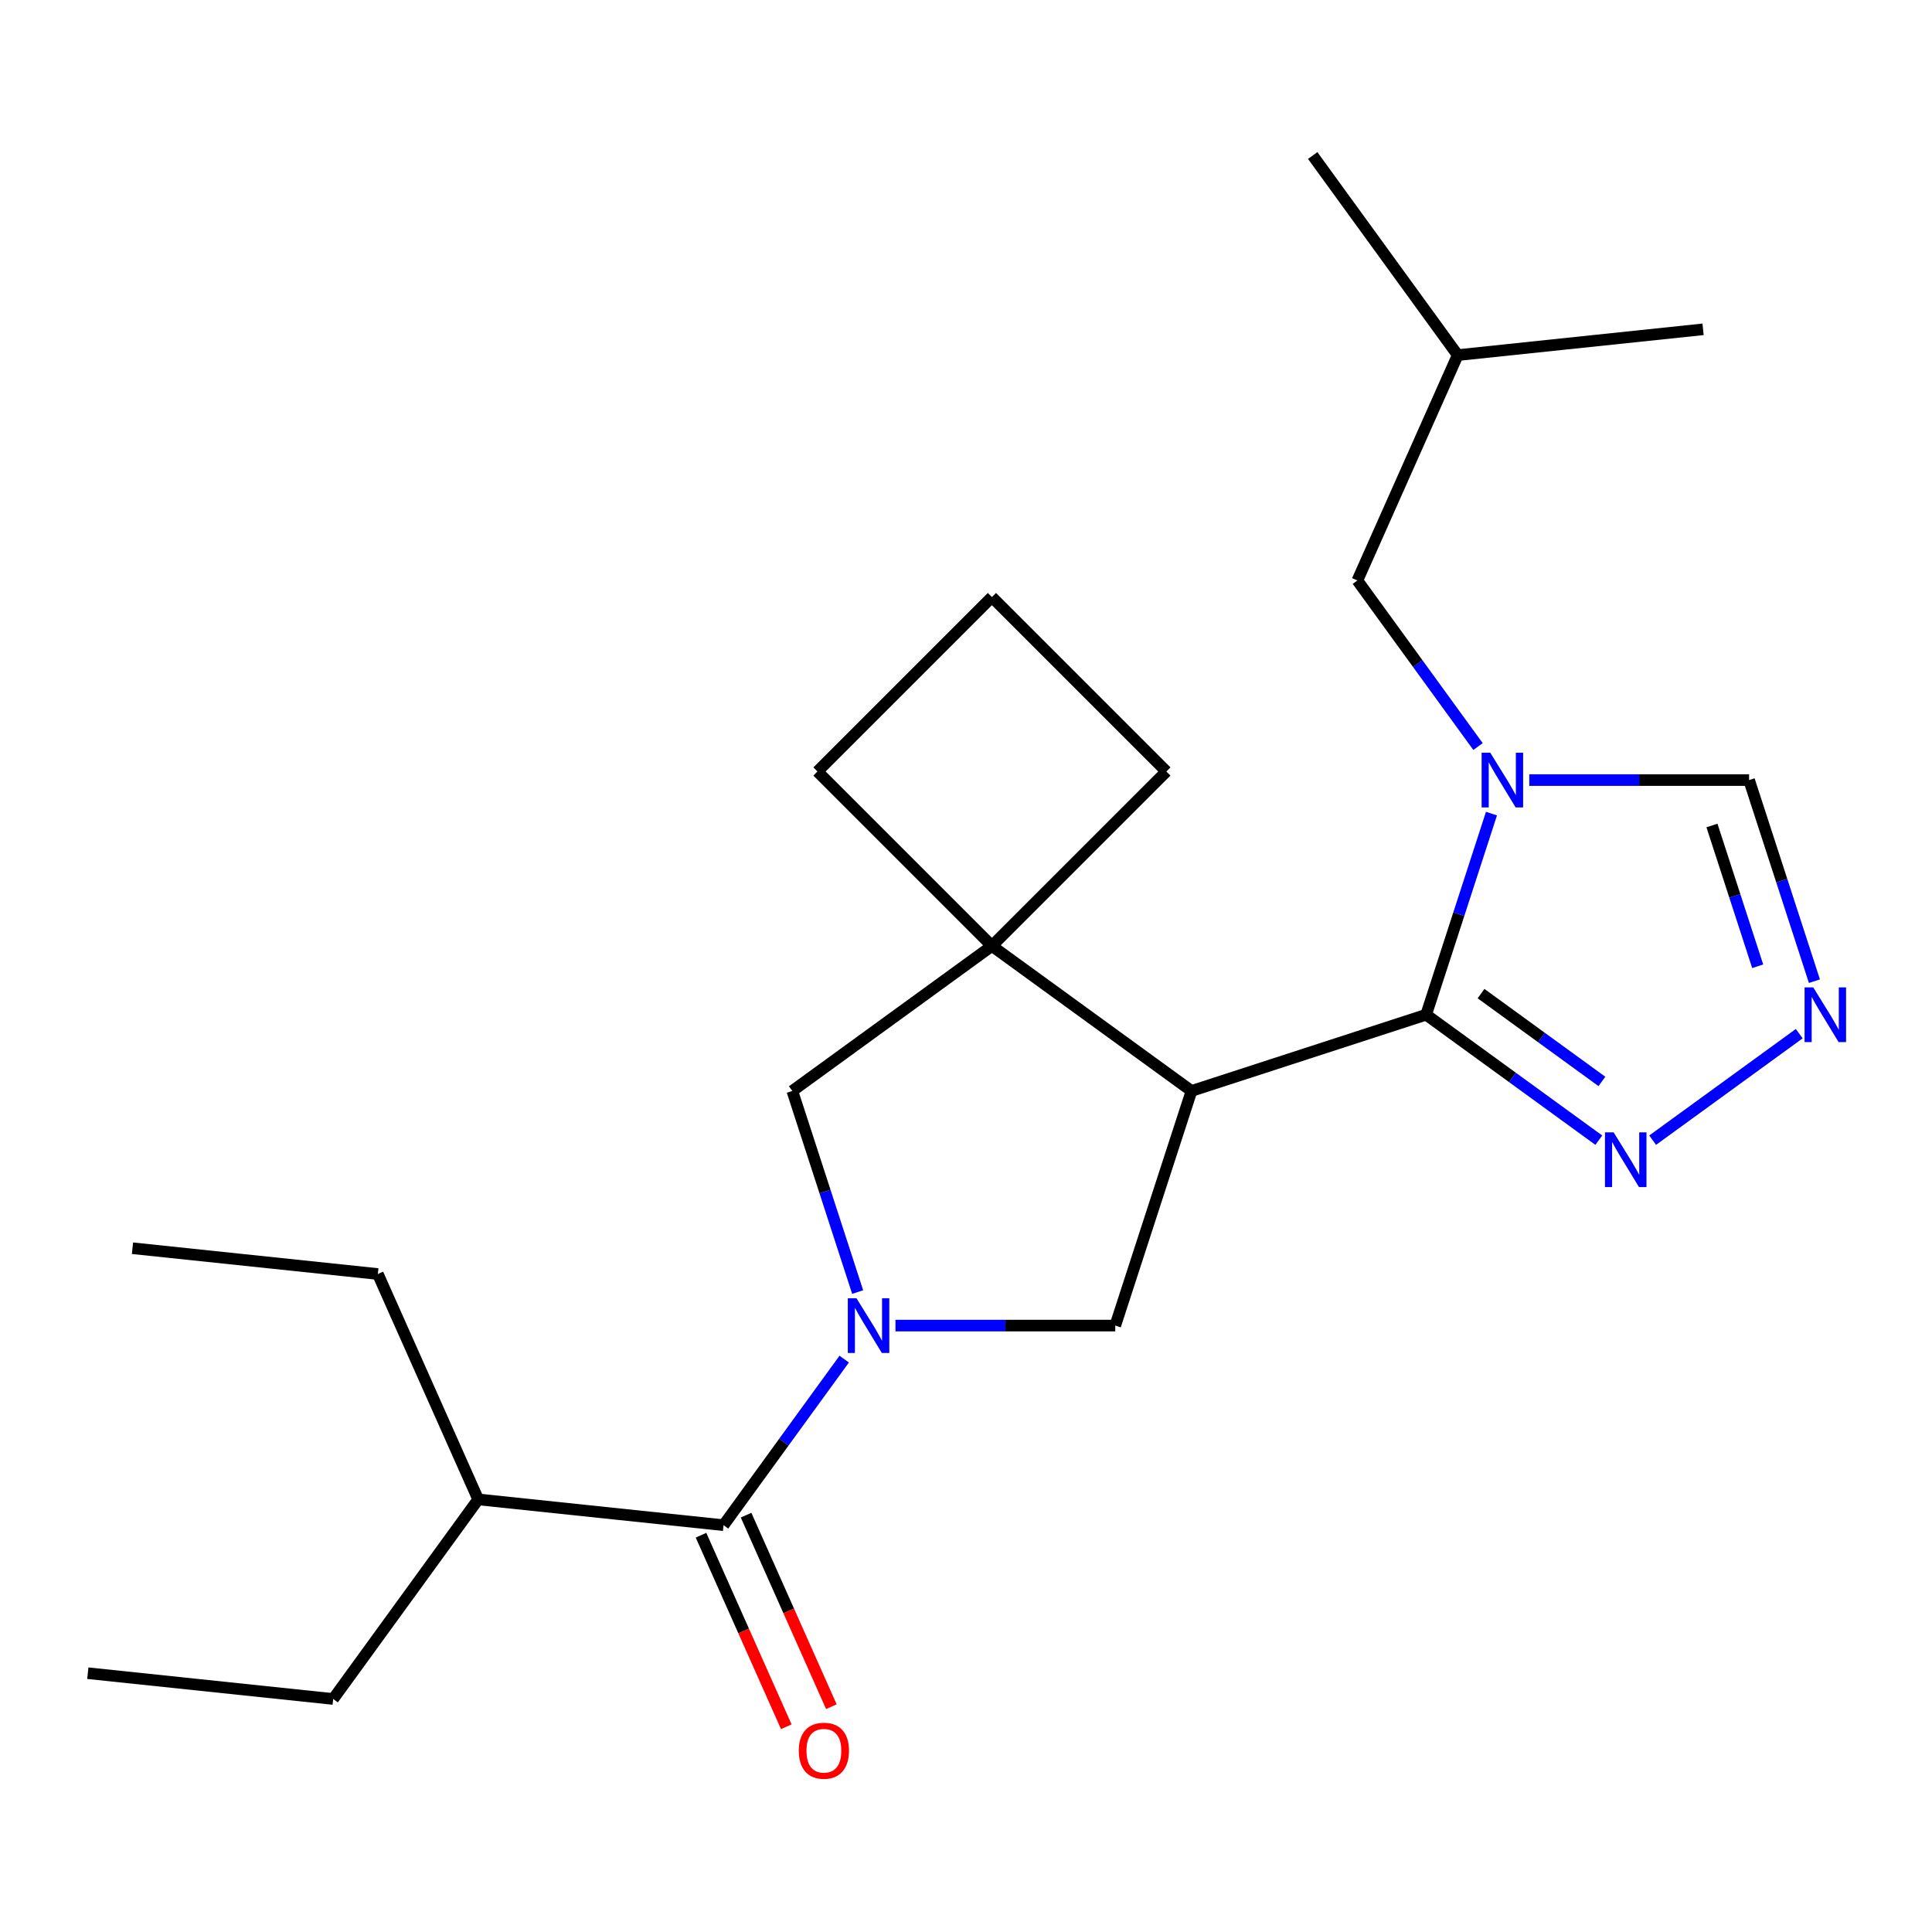 <?xml version='1.0' encoding='iso-8859-1'?>
<svg version='1.1' baseProfile='full'
              xmlns='http://www.w3.org/2000/svg'
                      xmlns:rdkit='http://www.rdkit.org/xml'
                      xmlns:xlink='http://www.w3.org/1999/xlink'
                  xml:space='preserve'
width='1000px' height='1000px' viewBox='0 0 1000 1000'>
<!-- END OF HEADER -->
<rect style='opacity:1.0;fill:#FFFFFF;stroke:none' width='1000' height='1000' x='0' y='0'> </rect>
<path class='bond-1' d='M 738.166,525.216 L 616.72,564.676' style='fill:none;fill-rule:evenodd;stroke:#000000;stroke-width:6px;stroke-linecap:butt;stroke-linejoin:miter;stroke-opacity:1' />
<path class='bond-2' d='M 738.166,525.216 L 755.077,473.169' style='fill:none;fill-rule:evenodd;stroke:#000000;stroke-width:6px;stroke-linecap:butt;stroke-linejoin:miter;stroke-opacity:1' />
<path class='bond-2' d='M 755.077,473.169 L 771.988,421.122' style='fill:none;fill-rule:evenodd;stroke:#0000FF;stroke-width:6px;stroke-linecap:butt;stroke-linejoin:miter;stroke-opacity:1' />
<path class='bond-6' d='M 738.166,525.216 L 782.854,557.683' style='fill:none;fill-rule:evenodd;stroke:#000000;stroke-width:6px;stroke-linecap:butt;stroke-linejoin:miter;stroke-opacity:1' />
<path class='bond-6' d='M 782.854,557.683 L 827.542,590.151' style='fill:none;fill-rule:evenodd;stroke:#0000FF;stroke-width:6px;stroke-linecap:butt;stroke-linejoin:miter;stroke-opacity:1' />
<path class='bond-6' d='M 766.584,514.294 L 797.866,537.022' style='fill:none;fill-rule:evenodd;stroke:#000000;stroke-width:6px;stroke-linecap:butt;stroke-linejoin:miter;stroke-opacity:1' />
<path class='bond-6' d='M 797.866,537.022 L 829.147,559.749' style='fill:none;fill-rule:evenodd;stroke:#0000FF;stroke-width:6px;stroke-linecap:butt;stroke-linejoin:miter;stroke-opacity:1' />
<path class='bond-0' d='M 463.496,686.122 L 520.378,686.122' style='fill:none;fill-rule:evenodd;stroke:#0000FF;stroke-width:6px;stroke-linecap:butt;stroke-linejoin:miter;stroke-opacity:1' />
<path class='bond-0' d='M 520.378,686.122 L 577.26,686.122' style='fill:none;fill-rule:evenodd;stroke:#000000;stroke-width:6px;stroke-linecap:butt;stroke-linejoin:miter;stroke-opacity:1' />
<path class='bond-5' d='M 436.956,703.475 L 405.731,746.453' style='fill:none;fill-rule:evenodd;stroke:#0000FF;stroke-width:6px;stroke-linecap:butt;stroke-linejoin:miter;stroke-opacity:1' />
<path class='bond-5' d='M 405.731,746.453 L 374.506,789.431' style='fill:none;fill-rule:evenodd;stroke:#000000;stroke-width:6px;stroke-linecap:butt;stroke-linejoin:miter;stroke-opacity:1' />
<path class='bond-24' d='M 443.925,668.77 L 427.014,616.723' style='fill:none;fill-rule:evenodd;stroke:#0000FF;stroke-width:6px;stroke-linecap:butt;stroke-linejoin:miter;stroke-opacity:1' />
<path class='bond-24' d='M 427.014,616.723 L 410.103,564.676' style='fill:none;fill-rule:evenodd;stroke:#000000;stroke-width:6px;stroke-linecap:butt;stroke-linejoin:miter;stroke-opacity:1' />
<path class='bond-3' d='M 616.72,564.676 L 577.26,686.122' style='fill:none;fill-rule:evenodd;stroke:#000000;stroke-width:6px;stroke-linecap:butt;stroke-linejoin:miter;stroke-opacity:1' />
<path class='bond-4' d='M 616.72,564.676 L 513.412,489.618' style='fill:none;fill-rule:evenodd;stroke:#000000;stroke-width:6px;stroke-linecap:butt;stroke-linejoin:miter;stroke-opacity:1' />
<path class='bond-9' d='M 791.559,403.769 L 848.441,403.769' style='fill:none;fill-rule:evenodd;stroke:#0000FF;stroke-width:6px;stroke-linecap:butt;stroke-linejoin:miter;stroke-opacity:1' />
<path class='bond-9' d='M 848.441,403.769 L 905.323,403.769' style='fill:none;fill-rule:evenodd;stroke:#000000;stroke-width:6px;stroke-linecap:butt;stroke-linejoin:miter;stroke-opacity:1' />
<path class='bond-10' d='M 765.019,386.417 L 733.794,343.439' style='fill:none;fill-rule:evenodd;stroke:#0000FF;stroke-width:6px;stroke-linecap:butt;stroke-linejoin:miter;stroke-opacity:1' />
<path class='bond-10' d='M 733.794,343.439 L 702.569,300.461' style='fill:none;fill-rule:evenodd;stroke:#000000;stroke-width:6px;stroke-linecap:butt;stroke-linejoin:miter;stroke-opacity:1' />
<path class='bond-8' d='M 513.412,489.618 L 410.103,564.676' style='fill:none;fill-rule:evenodd;stroke:#000000;stroke-width:6px;stroke-linecap:butt;stroke-linejoin:miter;stroke-opacity:1' />
<path class='bond-13' d='M 513.412,489.618 L 603.706,399.323' style='fill:none;fill-rule:evenodd;stroke:#000000;stroke-width:6px;stroke-linecap:butt;stroke-linejoin:miter;stroke-opacity:1' />
<path class='bond-14' d='M 513.412,489.618 L 423.117,399.323' style='fill:none;fill-rule:evenodd;stroke:#000000;stroke-width:6px;stroke-linecap:butt;stroke-linejoin:miter;stroke-opacity:1' />
<path class='bond-11' d='M 362.84,794.624 L 384.911,844.196' style='fill:none;fill-rule:evenodd;stroke:#000000;stroke-width:6px;stroke-linecap:butt;stroke-linejoin:miter;stroke-opacity:1' />
<path class='bond-11' d='M 384.911,844.196 L 406.982,893.768' style='fill:none;fill-rule:evenodd;stroke:#FF0000;stroke-width:6px;stroke-linecap:butt;stroke-linejoin:miter;stroke-opacity:1' />
<path class='bond-11' d='M 386.171,784.237 L 408.242,833.809' style='fill:none;fill-rule:evenodd;stroke:#000000;stroke-width:6px;stroke-linecap:butt;stroke-linejoin:miter;stroke-opacity:1' />
<path class='bond-11' d='M 408.242,833.809 L 430.313,883.381' style='fill:none;fill-rule:evenodd;stroke:#FF0000;stroke-width:6px;stroke-linecap:butt;stroke-linejoin:miter;stroke-opacity:1' />
<path class='bond-12' d='M 374.506,789.431 L 247.509,776.083' style='fill:none;fill-rule:evenodd;stroke:#000000;stroke-width:6px;stroke-linecap:butt;stroke-linejoin:miter;stroke-opacity:1' />
<path class='bond-7' d='M 855.407,590.151 L 931.281,535.025' style='fill:none;fill-rule:evenodd;stroke:#0000FF;stroke-width:6px;stroke-linecap:butt;stroke-linejoin:miter;stroke-opacity:1' />
<path class='bond-23' d='M 939.145,507.863 L 922.234,455.816' style='fill:none;fill-rule:evenodd;stroke:#0000FF;stroke-width:6px;stroke-linecap:butt;stroke-linejoin:miter;stroke-opacity:1' />
<path class='bond-23' d='M 922.234,455.816 L 905.323,403.769' style='fill:none;fill-rule:evenodd;stroke:#000000;stroke-width:6px;stroke-linecap:butt;stroke-linejoin:miter;stroke-opacity:1' />
<path class='bond-23' d='M 909.782,500.141 L 897.944,463.708' style='fill:none;fill-rule:evenodd;stroke:#0000FF;stroke-width:6px;stroke-linecap:butt;stroke-linejoin:miter;stroke-opacity:1' />
<path class='bond-23' d='M 897.944,463.708 L 886.107,427.276' style='fill:none;fill-rule:evenodd;stroke:#000000;stroke-width:6px;stroke-linecap:butt;stroke-linejoin:miter;stroke-opacity:1' />
<path class='bond-15' d='M 702.569,300.461 L 754.507,183.805' style='fill:none;fill-rule:evenodd;stroke:#000000;stroke-width:6px;stroke-linecap:butt;stroke-linejoin:miter;stroke-opacity:1' />
<path class='bond-17' d='M 247.509,776.083 L 172.451,879.391' style='fill:none;fill-rule:evenodd;stroke:#000000;stroke-width:6px;stroke-linecap:butt;stroke-linejoin:miter;stroke-opacity:1' />
<path class='bond-18' d='M 247.509,776.083 L 195.57,659.426' style='fill:none;fill-rule:evenodd;stroke:#000000;stroke-width:6px;stroke-linecap:butt;stroke-linejoin:miter;stroke-opacity:1' />
<path class='bond-25' d='M 603.706,399.323 L 513.412,309.028' style='fill:none;fill-rule:evenodd;stroke:#000000;stroke-width:6px;stroke-linecap:butt;stroke-linejoin:miter;stroke-opacity:1' />
<path class='bond-16' d='M 423.117,399.323 L 513.412,309.028' style='fill:none;fill-rule:evenodd;stroke:#000000;stroke-width:6px;stroke-linecap:butt;stroke-linejoin:miter;stroke-opacity:1' />
<path class='bond-19' d='M 754.507,183.805 L 679.449,80.496' style='fill:none;fill-rule:evenodd;stroke:#000000;stroke-width:6px;stroke-linecap:butt;stroke-linejoin:miter;stroke-opacity:1' />
<path class='bond-20' d='M 754.507,183.805 L 881.504,170.457' style='fill:none;fill-rule:evenodd;stroke:#000000;stroke-width:6px;stroke-linecap:butt;stroke-linejoin:miter;stroke-opacity:1' />
<path class='bond-21' d='M 172.451,879.391 L 45.455,866.043' style='fill:none;fill-rule:evenodd;stroke:#000000;stroke-width:6px;stroke-linecap:butt;stroke-linejoin:miter;stroke-opacity:1' />
<path class='bond-22' d='M 195.57,659.426 L 68.574,646.079' style='fill:none;fill-rule:evenodd;stroke:#000000;stroke-width:6px;stroke-linecap:butt;stroke-linejoin:miter;stroke-opacity:1' />
<path  class='atom-1' d='M 443.304 671.962
L 452.584 686.962
Q 453.504 688.442, 454.984 691.122
Q 456.464 693.802, 456.544 693.962
L 456.544 671.962
L 460.304 671.962
L 460.304 700.282
L 456.424 700.282
L 446.464 683.882
Q 445.304 681.962, 444.064 679.762
Q 442.864 677.562, 442.504 676.882
L 442.504 700.282
L 438.824 700.282
L 438.824 671.962
L 443.304 671.962
' fill='#0000FF'/>
<path  class='atom-3' d='M 771.367 389.609
L 780.647 404.609
Q 781.567 406.089, 783.047 408.769
Q 784.527 411.449, 784.607 411.609
L 784.607 389.609
L 788.367 389.609
L 788.367 417.929
L 784.487 417.929
L 774.527 401.529
Q 773.367 399.609, 772.127 397.409
Q 770.927 395.209, 770.567 394.529
L 770.567 417.929
L 766.887 417.929
L 766.887 389.609
L 771.367 389.609
' fill='#0000FF'/>
<path  class='atom-7' d='M 835.215 586.114
L 844.495 601.114
Q 845.415 602.594, 846.895 605.274
Q 848.375 607.954, 848.455 608.114
L 848.455 586.114
L 852.215 586.114
L 852.215 614.434
L 848.335 614.434
L 838.375 598.034
Q 837.215 596.114, 835.975 593.914
Q 834.775 591.714, 834.415 591.034
L 834.415 614.434
L 830.735 614.434
L 830.735 586.114
L 835.215 586.114
' fill='#0000FF'/>
<path  class='atom-8' d='M 938.523 511.056
L 947.803 526.056
Q 948.723 527.536, 950.203 530.216
Q 951.683 532.896, 951.763 533.056
L 951.763 511.056
L 955.523 511.056
L 955.523 539.376
L 951.643 539.376
L 941.683 522.976
Q 940.523 521.056, 939.283 518.856
Q 938.083 516.656, 937.723 515.976
L 937.723 539.376
L 934.043 539.376
L 934.043 511.056
L 938.523 511.056
' fill='#0000FF'/>
<path  class='atom-12' d='M 413.444 906.167
Q 413.444 899.367, 416.804 895.567
Q 420.164 891.767, 426.444 891.767
Q 432.724 891.767, 436.084 895.567
Q 439.444 899.367, 439.444 906.167
Q 439.444 913.047, 436.044 916.967
Q 432.644 920.847, 426.444 920.847
Q 420.204 920.847, 416.804 916.967
Q 413.444 913.087, 413.444 906.167
M 426.444 917.647
Q 430.764 917.647, 433.084 914.767
Q 435.444 911.847, 435.444 906.167
Q 435.444 900.607, 433.084 897.807
Q 430.764 894.967, 426.444 894.967
Q 422.124 894.967, 419.764 897.767
Q 417.444 900.567, 417.444 906.167
Q 417.444 911.887, 419.764 914.767
Q 422.124 917.647, 426.444 917.647
' fill='#FF0000'/>
</svg>
